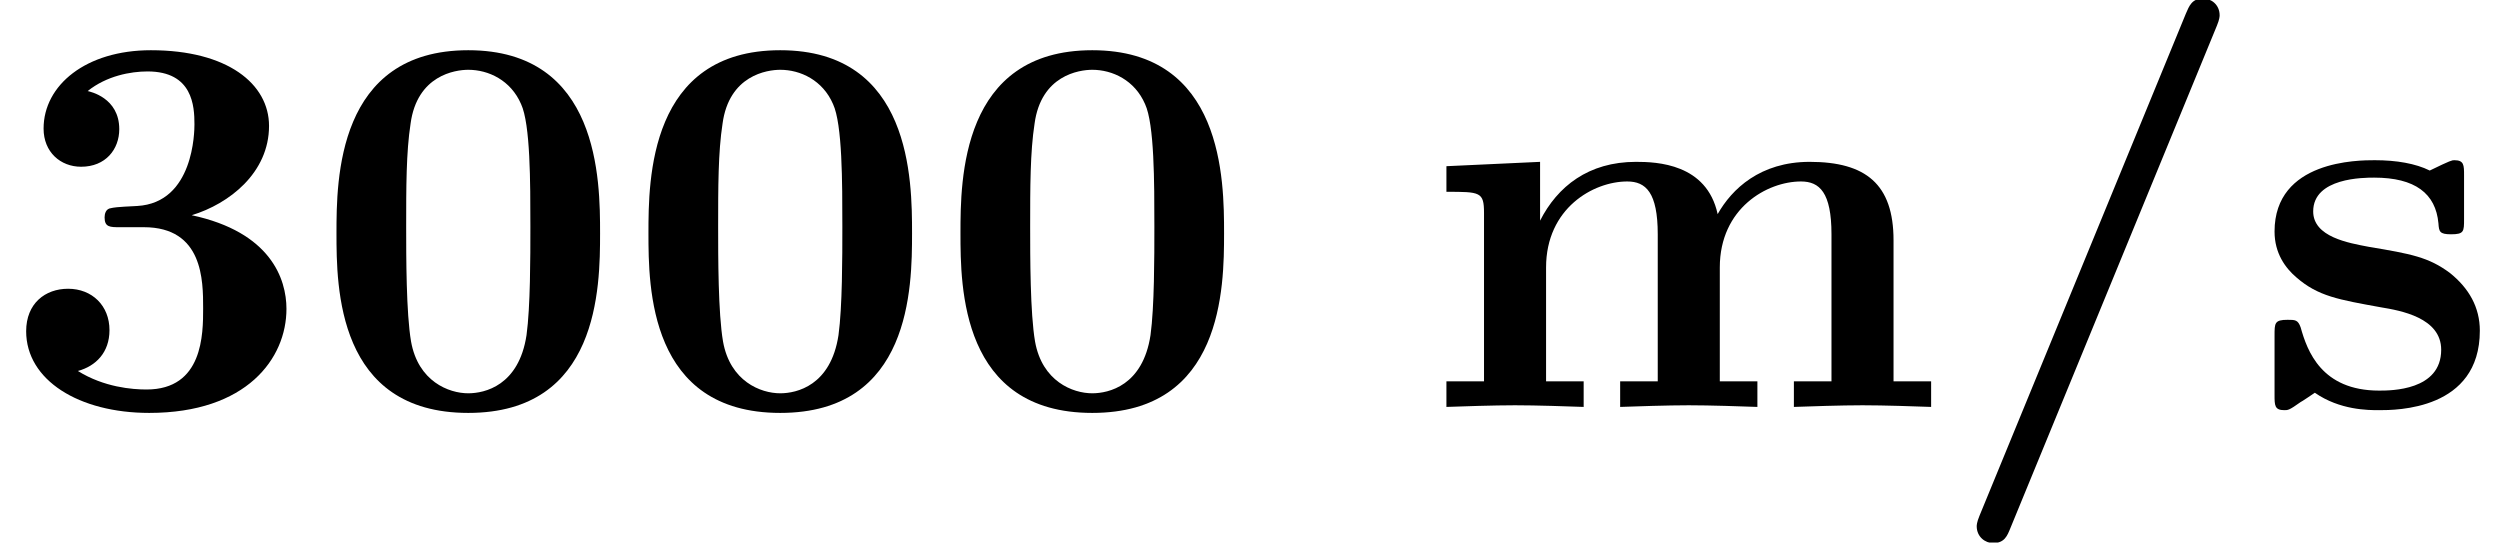 <?xml version='1.0' encoding='UTF-8'?>
<!-- This file was generated by dvisvgm 1.15.1 -->
<svg height='10.868pt' version='1.1' viewBox='70.735 60.591 50.077 10.868' width='50.077pt' xmlns='http://www.w3.org/2000/svg' xmlns:xlink='http://www.w3.org/1999/xlink'>
<defs>
<path d='M5.509 -7.636C5.564 -7.767 5.564 -7.833 5.564 -7.844C5.564 -8.062 5.389 -8.182 5.236 -8.182C5.007 -8.182 4.953 -8.029 4.887 -7.876L0.753 2.182C0.698 2.313 0.698 2.378 0.698 2.389C0.698 2.607 0.873 2.727 1.025 2.727C1.255 2.727 1.309 2.585 1.375 2.422L5.509 -7.636Z' id='g0-47'/>
<path d='M5.771 -3.48C5.771 -4.538 5.76 -7.145 3.131 -7.145S0.491 -4.549 0.491 -3.48C0.491 -2.4 0.502 0.12 3.131 0.12C5.749 0.12 5.771 -2.389 5.771 -3.48ZM3.131 -0.273C2.738 -0.273 2.127 -0.513 1.985 -1.309C1.887 -1.876 1.887 -3.011 1.887 -3.611C1.887 -4.396 1.887 -5.105 1.975 -5.673C2.105 -6.644 2.869 -6.753 3.131 -6.753C3.535 -6.753 3.982 -6.545 4.189 -6.065C4.375 -5.662 4.375 -4.505 4.375 -3.611C4.375 -3 4.375 -2.007 4.298 -1.44C4.145 -0.425 3.458 -0.273 3.131 -0.273Z' id='g0-48'/>
<path d='M3.84 -3.84C4.593 -4.069 5.389 -4.691 5.389 -5.629C5.389 -6.469 4.56 -7.145 3.022 -7.145C1.724 -7.145 0.873 -6.447 0.873 -5.575C0.873 -5.105 1.211 -4.811 1.625 -4.811C2.116 -4.811 2.389 -5.16 2.389 -5.564C2.389 -6.196 1.8 -6.316 1.756 -6.327C2.138 -6.633 2.618 -6.72 2.956 -6.72C3.862 -6.72 3.895 -6.022 3.895 -5.662C3.895 -5.52 3.884 -4.091 2.749 -4.025C2.302 -4.004 2.28 -3.993 2.225 -3.982C2.116 -3.971 2.095 -3.862 2.095 -3.796C2.095 -3.6 2.204 -3.6 2.4 -3.6H2.88C4.069 -3.6 4.069 -2.531 4.069 -1.975C4.069 -1.462 4.069 -0.349 2.935 -0.349C2.651 -0.349 2.084 -0.393 1.56 -0.72C1.92 -0.818 2.193 -1.091 2.193 -1.538C2.193 -2.029 1.844 -2.367 1.364 -2.367C0.905 -2.367 0.524 -2.073 0.524 -1.516C0.524 -0.535 1.582 0.12 2.989 0.12C4.942 0.12 5.738 -0.971 5.738 -1.964C5.738 -2.564 5.422 -3.502 3.84 -3.84Z' id='g0-51'/>
<path d='M1.244 -3.884V-0.513H0.491V0C0.796 -0.011 1.451 -0.033 1.865 -0.033C2.291 -0.033 2.935 -0.011 3.24 0V-0.513H2.487V-2.793C2.487 -3.982 3.436 -4.516 4.113 -4.516C4.484 -4.516 4.724 -4.298 4.724 -3.458V-0.513H3.971V0C4.276 -0.011 4.931 -0.033 5.345 -0.033C5.771 -0.033 6.415 -0.011 6.72 0V-0.513H5.967V-2.793C5.967 -3.982 6.916 -4.516 7.593 -4.516C7.964 -4.516 8.204 -4.298 8.204 -3.458V-0.513H7.451V0C7.756 -0.011 8.411 -0.033 8.825 -0.033C9.251 -0.033 9.895 -0.011 10.2 0V-0.513H9.447V-3.338C9.447 -4.462 8.891 -4.909 7.767 -4.909C6.775 -4.909 6.207 -4.364 5.924 -3.862C5.705 -4.876 4.702 -4.909 4.287 -4.909C3.338 -4.909 2.716 -4.418 2.367 -3.731V-4.909L0.491 -4.822V-4.309C1.167 -4.309 1.244 -4.309 1.244 -3.884Z' id='g0-109'/>
<path d='M2.302 -3.207C1.898 -3.284 1.189 -3.404 1.189 -3.916C1.189 -4.593 2.204 -4.593 2.411 -4.593C3.229 -4.593 3.644 -4.276 3.698 -3.676C3.709 -3.513 3.72 -3.458 3.949 -3.458C4.211 -3.458 4.211 -3.513 4.211 -3.764V-4.636C4.211 -4.844 4.211 -4.942 4.015 -4.942C3.971 -4.942 3.949 -4.942 3.524 -4.735C3.24 -4.876 2.858 -4.942 2.422 -4.942C2.095 -4.942 0.415 -4.942 0.415 -3.513C0.415 -3.076 0.633 -2.782 0.851 -2.596C1.287 -2.215 1.702 -2.149 2.542 -1.996C2.935 -1.931 3.753 -1.789 3.753 -1.145C3.753 -0.327 2.749 -0.327 2.509 -0.327C1.353 -0.327 1.069 -1.124 0.938 -1.593C0.884 -1.745 0.829 -1.745 0.676 -1.745C0.415 -1.745 0.415 -1.68 0.415 -1.429V-0.24C0.415 -0.033 0.415 0.065 0.611 0.065C0.687 0.065 0.709 0.065 0.938 -0.098C0.949 -0.098 1.189 -0.262 1.222 -0.284C1.724 0.065 2.291 0.065 2.509 0.065C2.847 0.065 4.527 0.065 4.527 -1.527C4.527 -1.996 4.309 -2.378 3.927 -2.684C3.502 -3 3.153 -3.065 2.302 -3.207Z' id='g0-115'/>
</defs>
<g id='page1'>
<use x='70.735' xlink:href='#g0-51' y='68.742'/>
<use x='76.984' xlink:href='#g0-48' y='68.742'/>
<use x='83.233' xlink:href='#g0-48' y='68.742'/>
<use x='89.483' xlink:href='#g0-48' y='68.742'/>
<use x='99.217' xlink:href='#g0-109' y='68.742'/>
<use x='109.632' xlink:href='#g0-47' y='68.742'/>
<use x='115.881' xlink:href='#g0-115' y='68.742'/>
</g>
</svg>
<!--Rendered by QuickLaTeX.com-->